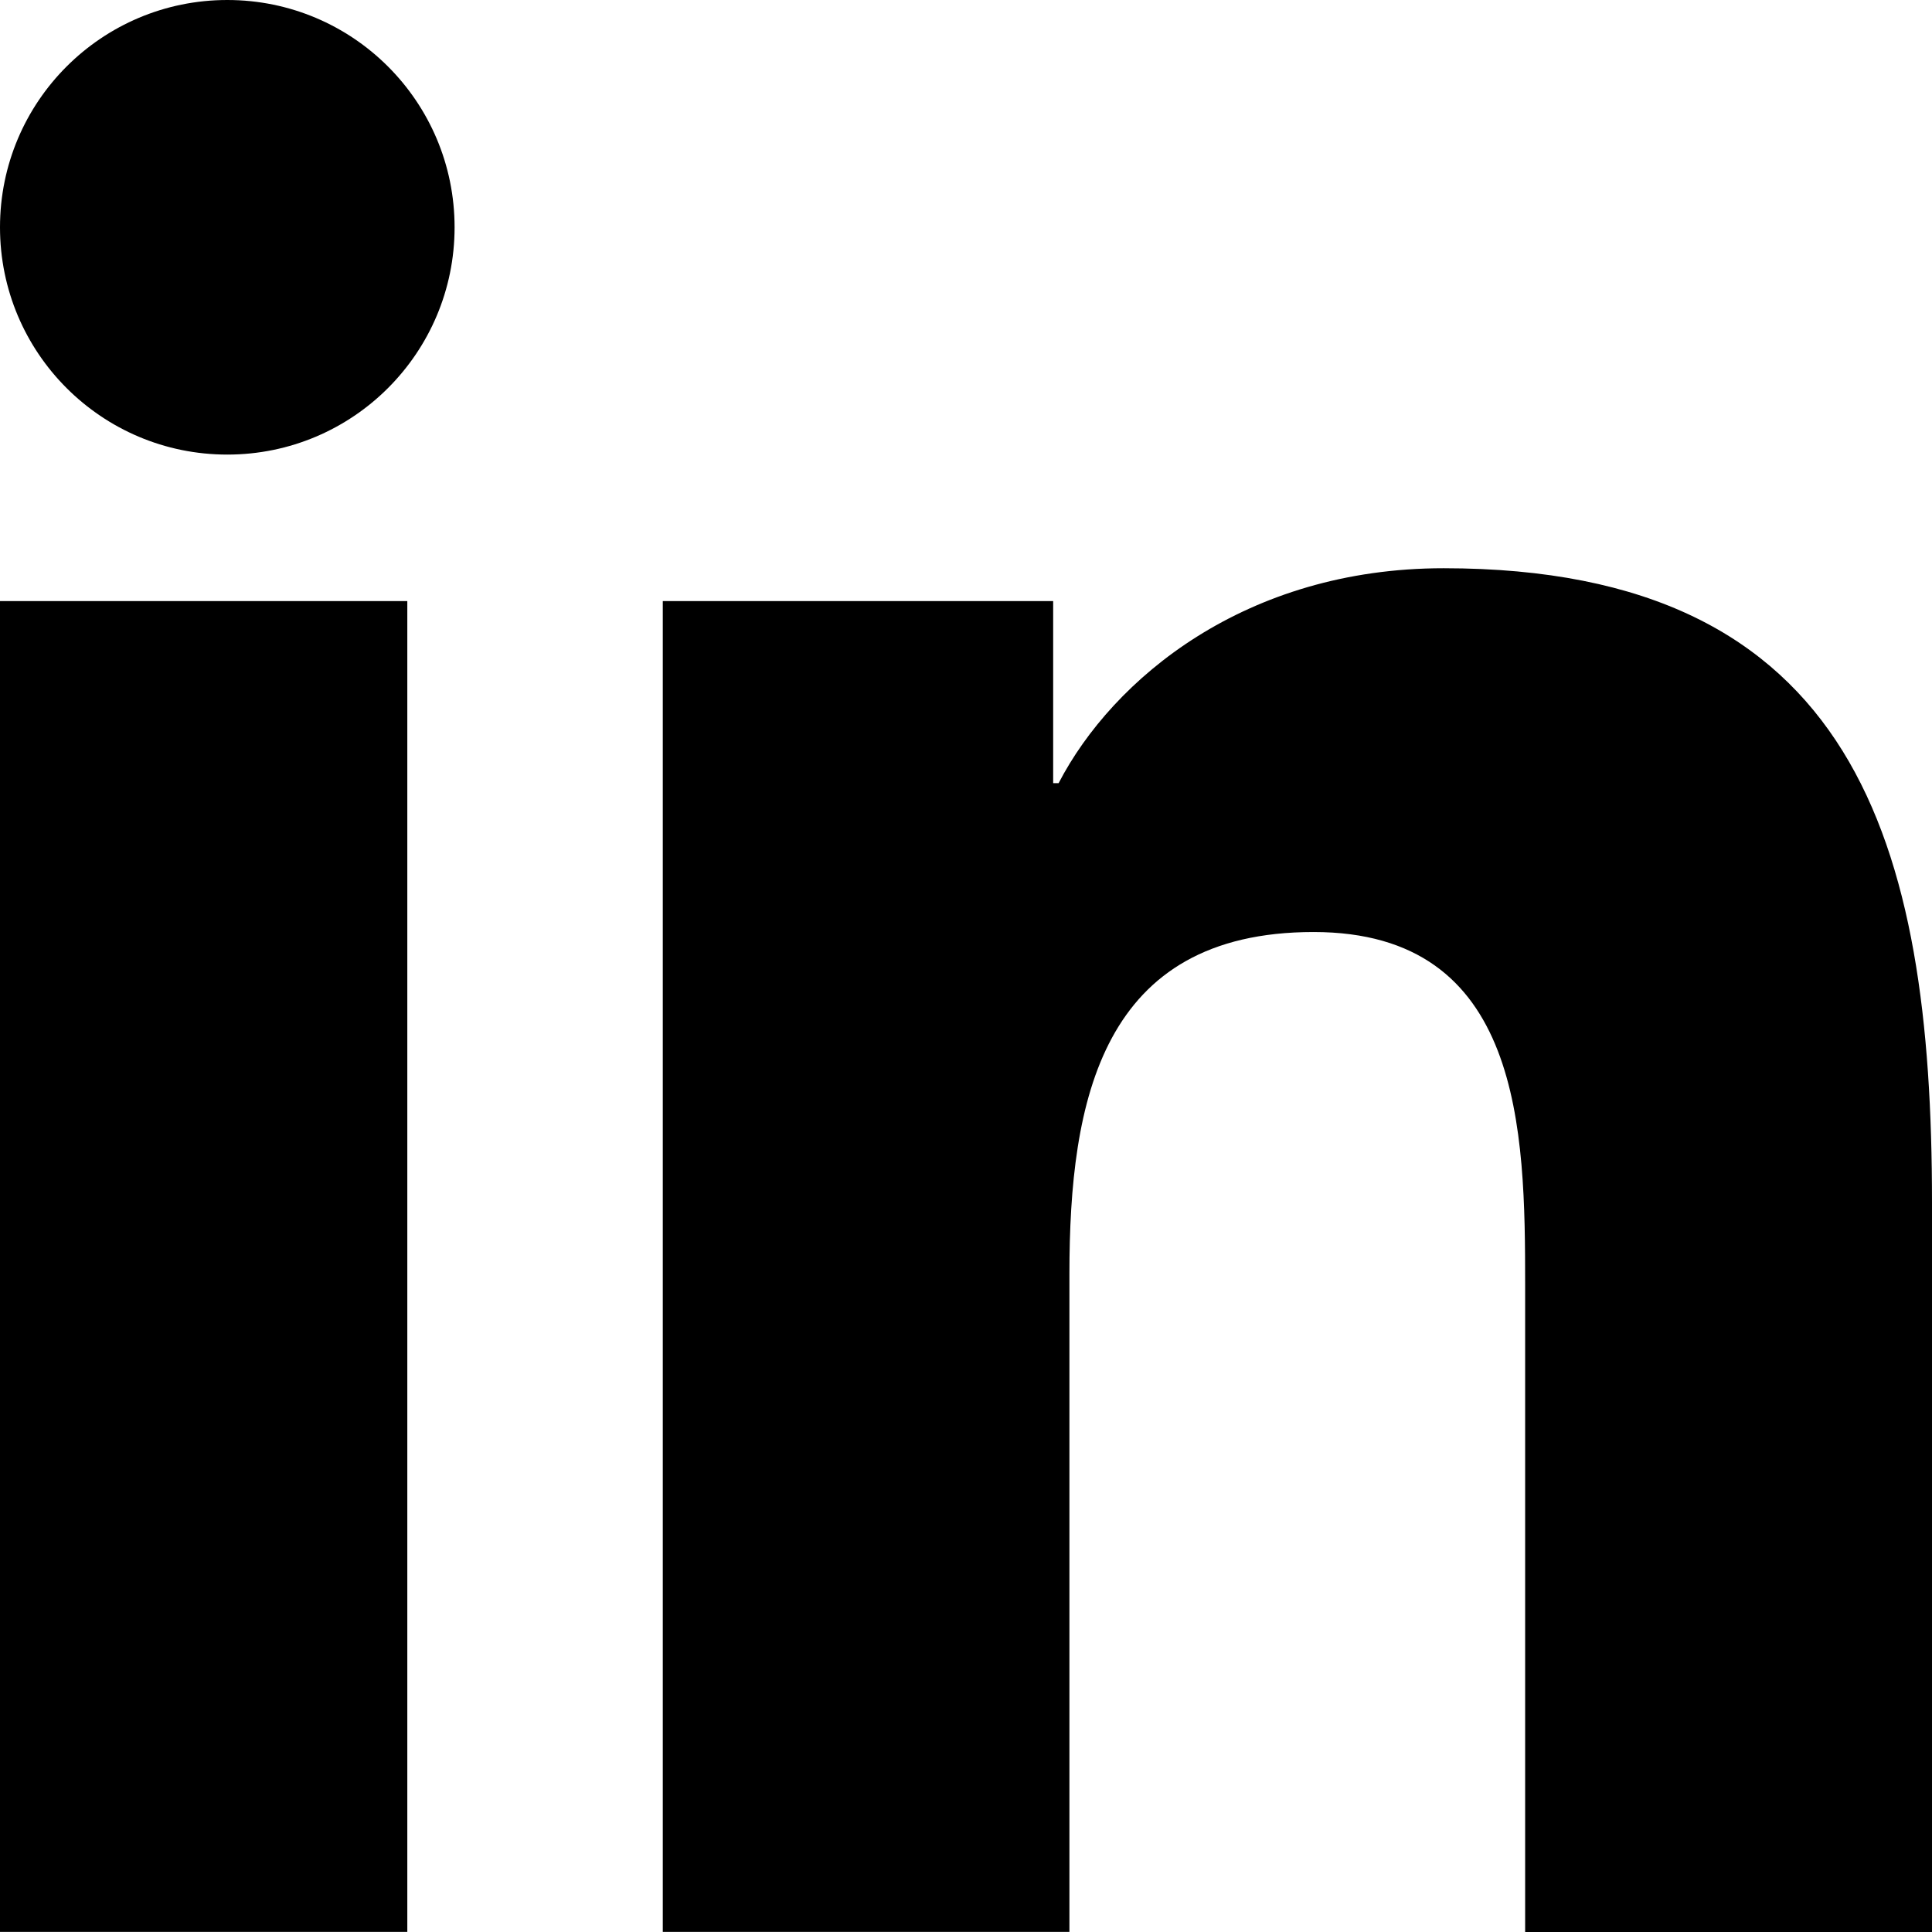<?xml version="1.0" encoding="UTF-8"?> <svg xmlns="http://www.w3.org/2000/svg" width="15" height="15" viewBox="0 0 17 17" fill="currentColor"><path d="M2 4C3.105 4 4 3.105 4 2C4 0.895 3.105 0 2 0C0.895 0 0 0.895 0 2C0 3.105 0.895 4 2 4Z"></path><path d="M5.832 5.289V16.999H9.41V11.208C9.41 9.68 9.693 8.201 11.558 8.201C13.397 8.201 13.42 9.948 13.42 11.305V17H17V10.579C17 7.424 16.332 5 12.703 5C10.96 5 9.793 5.971 9.315 6.891H9.267V5.289H5.832ZM0 5.289H3.584V16.999H0V5.289Z"></path></svg> 
